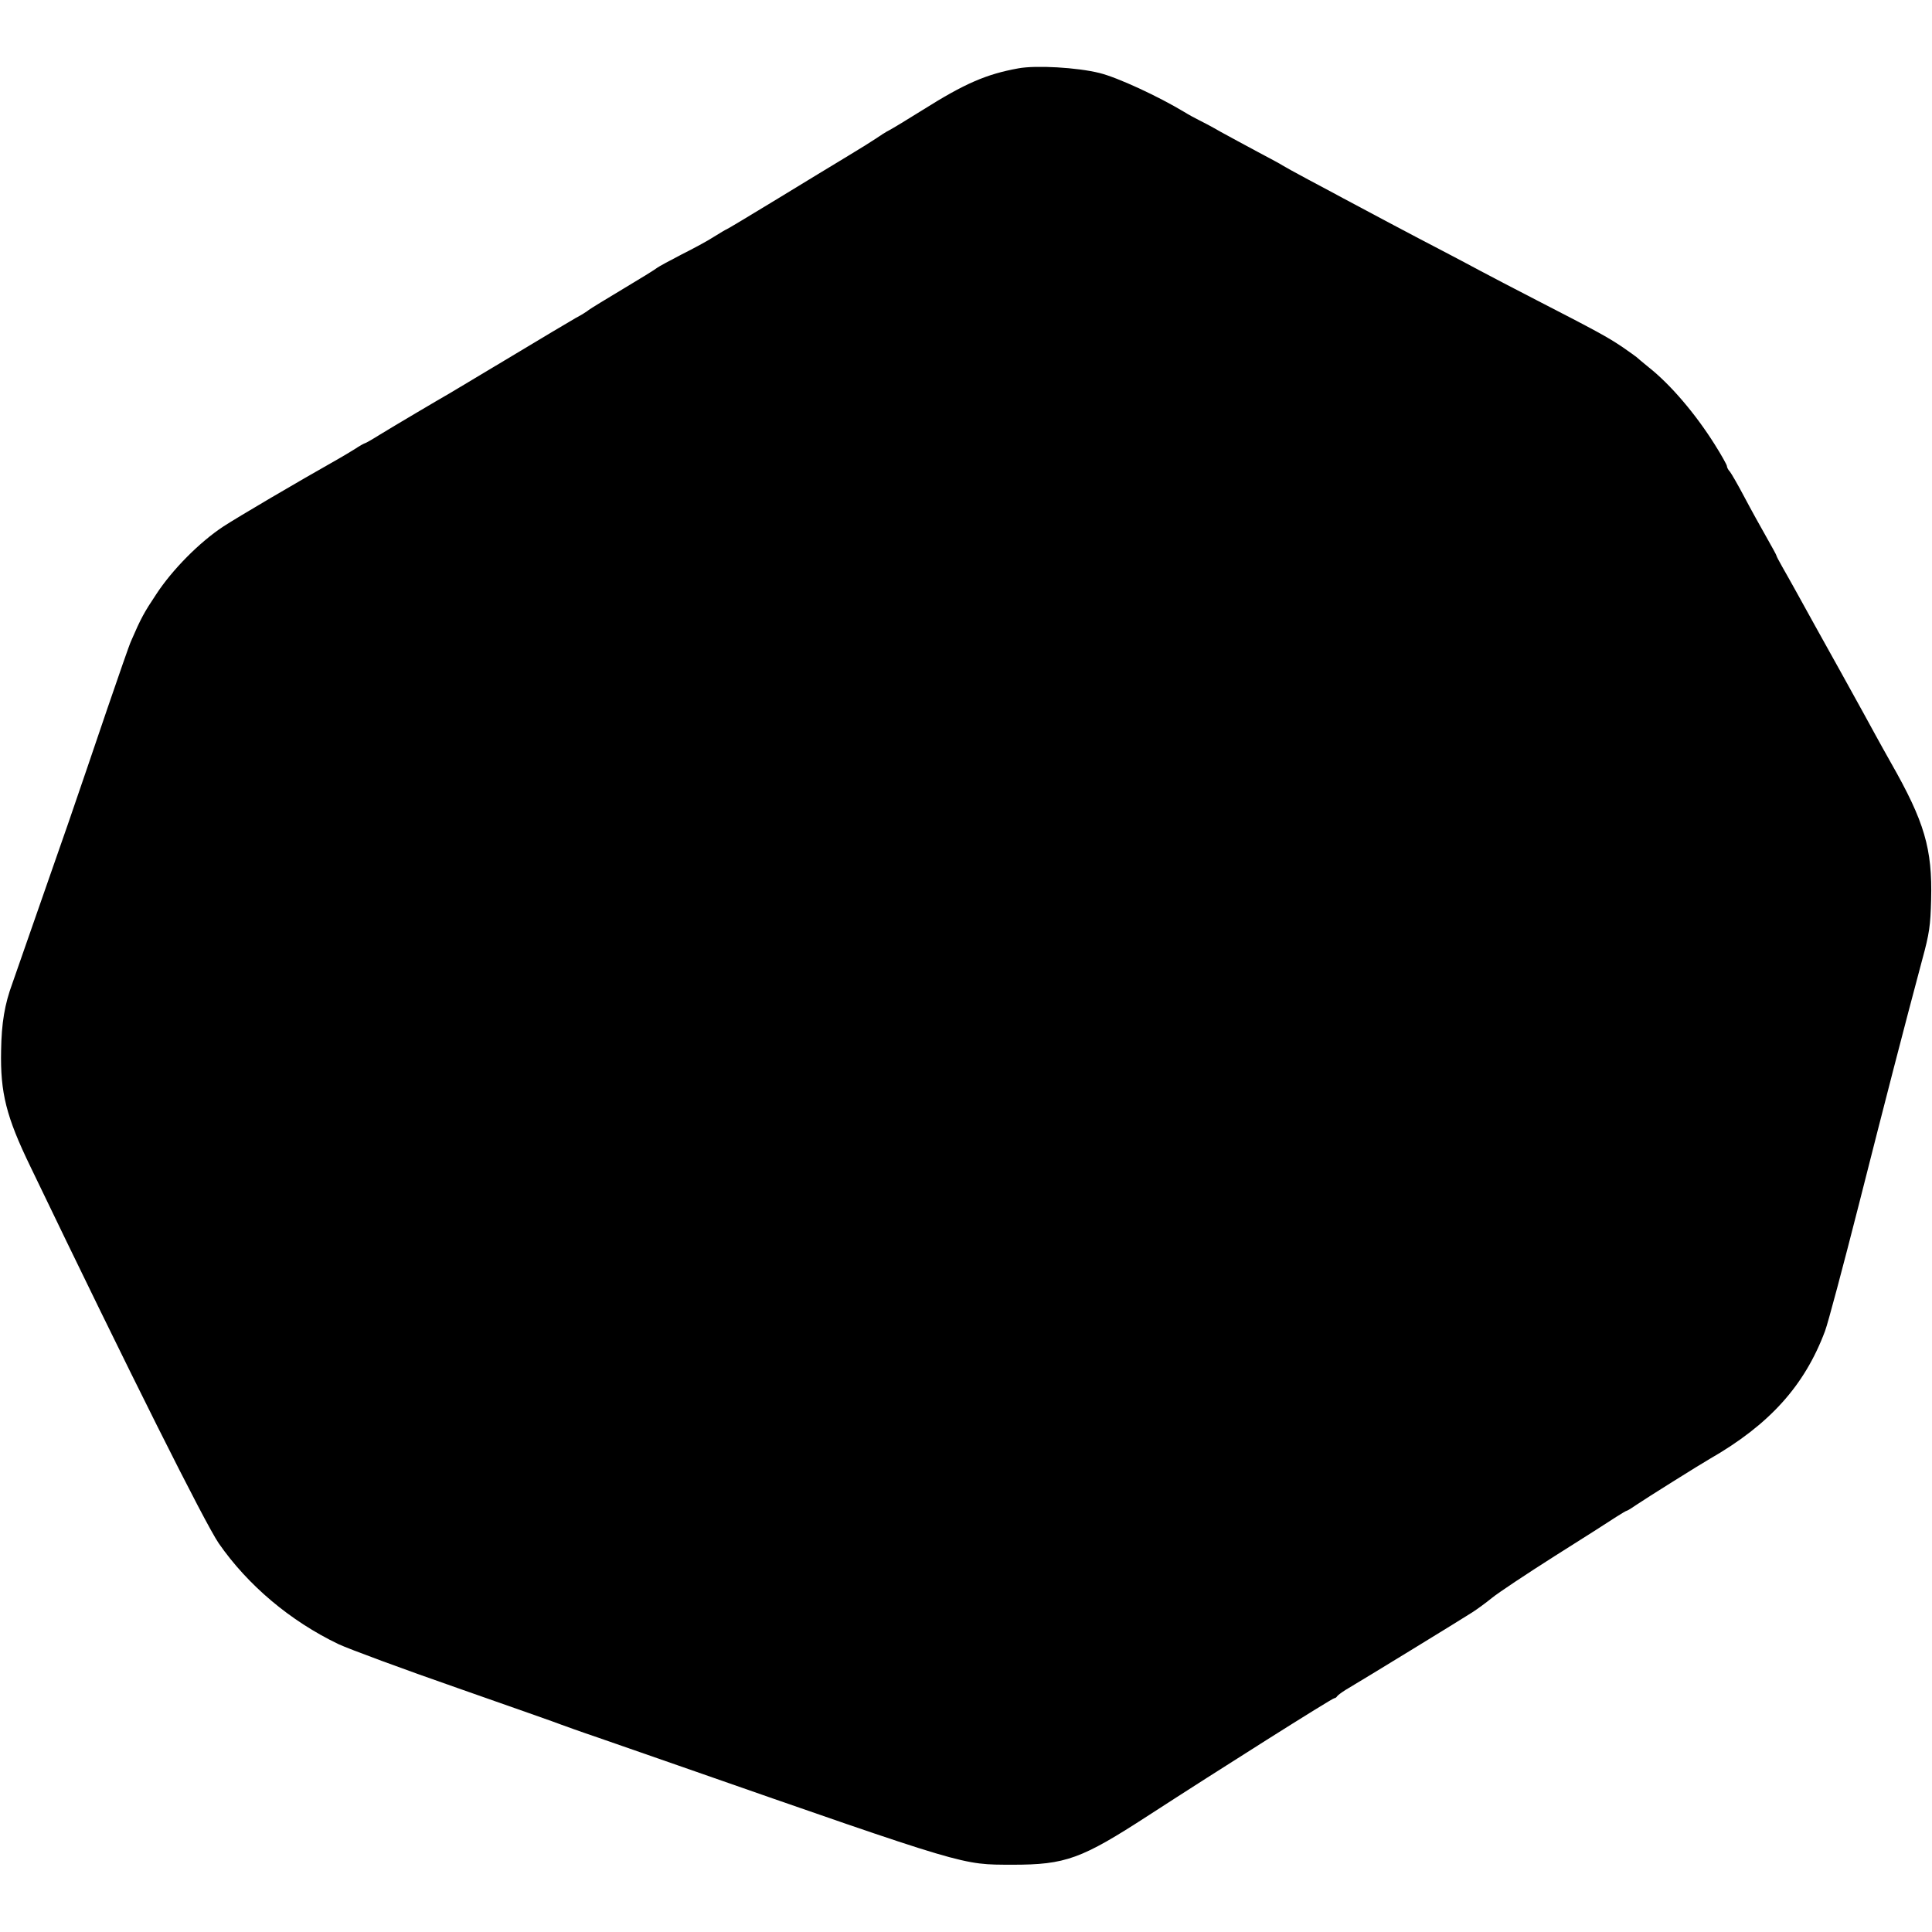 <?xml version="1.0" standalone="no"?>
<!DOCTYPE svg PUBLIC "-//W3C//DTD SVG 20010904//EN"
 "http://www.w3.org/TR/2001/REC-SVG-20010904/DTD/svg10.dtd">
<svg version="1.0" xmlns="http://www.w3.org/2000/svg"
 width="876pt" height="876pt" viewBox="0 0 876 876"
 preserveAspectRatio="xMidYMid meet">
<g transform="translate(0,876) scale(0.1,-0.1)"
fill="#000000" stroke="none">
<path d="M4617 8450 c-144 -26 -242 -68 -434 -189 -67 -42 -135 -83 -150 -91
-16 -8 -41 -24 -58 -36 -16 -11 -75 -48 -130 -81 -55 -33 -201 -122 -324 -197
-123 -75 -225 -136 -227 -136 -2 0 -27 -15 -56 -33 -29 -19 -96 -55 -148 -81
-52 -27 -102 -54 -110 -60 -8 -7 -78 -50 -155 -96 -77 -46 -147 -89 -155 -95
-8 -7 -35 -24 -60 -37 -25 -14 -155 -92 -290 -173 -135 -81 -260 -156 -279
-167 -56 -32 -252 -148 -319 -189 -35 -22 -65 -39 -68 -39 -2 0 -23 -11 -45
-26 -22 -14 -55 -33 -72 -43 -200 -113 -458 -265 -524 -308 -108 -71 -232
-196 -305 -308 -54 -81 -69 -108 -113 -210 -8 -16 -56 -156 -109 -310 -52
-154 -131 -385 -175 -513 -128 -368 -238 -683 -255 -731 -35 -95 -49 -179 -51
-304 -4 -192 23 -300 133 -527 454 -944 790 -1614 854 -1708 132 -190 324
-352 543 -457 50 -23 293 -113 540 -199 248 -87 459 -161 470 -166 11 -4 85
-31 165 -58 80 -28 244 -85 365 -127 1324 -462 1282 -449 1515 -450 242 0 313
26 618 224 313 203 832 531 842 531 4 0 10 4 12 8 2 4 19 17 38 29 93 55 540
329 575 352 22 14 63 44 90 66 28 23 156 108 285 190 129 81 254 161 278 177
24 15 45 28 48 28 3 0 24 13 47 29 38 26 287 182 329 206 270 155 430 331 523
580 13 34 82 293 154 576 122 481 201 787 287 1109 32 117 37 153 40 270 6
232 -30 354 -182 621 -26 46 -57 102 -69 124 -30 56 -71 129 -157 285 -105
189 -136 244 -208 375 -18 33 -45 80 -59 105 -14 25 -26 47 -26 50 0 3 -21 41
-46 85 -25 44 -70 125 -99 180 -29 55 -59 107 -66 116 -8 8 -14 20 -14 26 0 5
-25 50 -56 99 -87 138 -199 270 -299 349 -27 22 -52 43 -55 46 -3 3 -33 24
-66 47 -66 44 -111 69 -389 212 -99 51 -214 111 -255 133 -41 22 -118 63 -170
90 -137 71 -298 157 -448 237 -26 14 -96 52 -157 84 -60 32 -114 62 -120 66
-5 4 -55 31 -110 60 -55 29 -131 71 -170 92 -38 22 -83 46 -100 54 -16 8 -46
24 -65 36 -118 71 -303 157 -385 177 -100 25 -287 36 -368 21z"/>
</g>
</svg>
